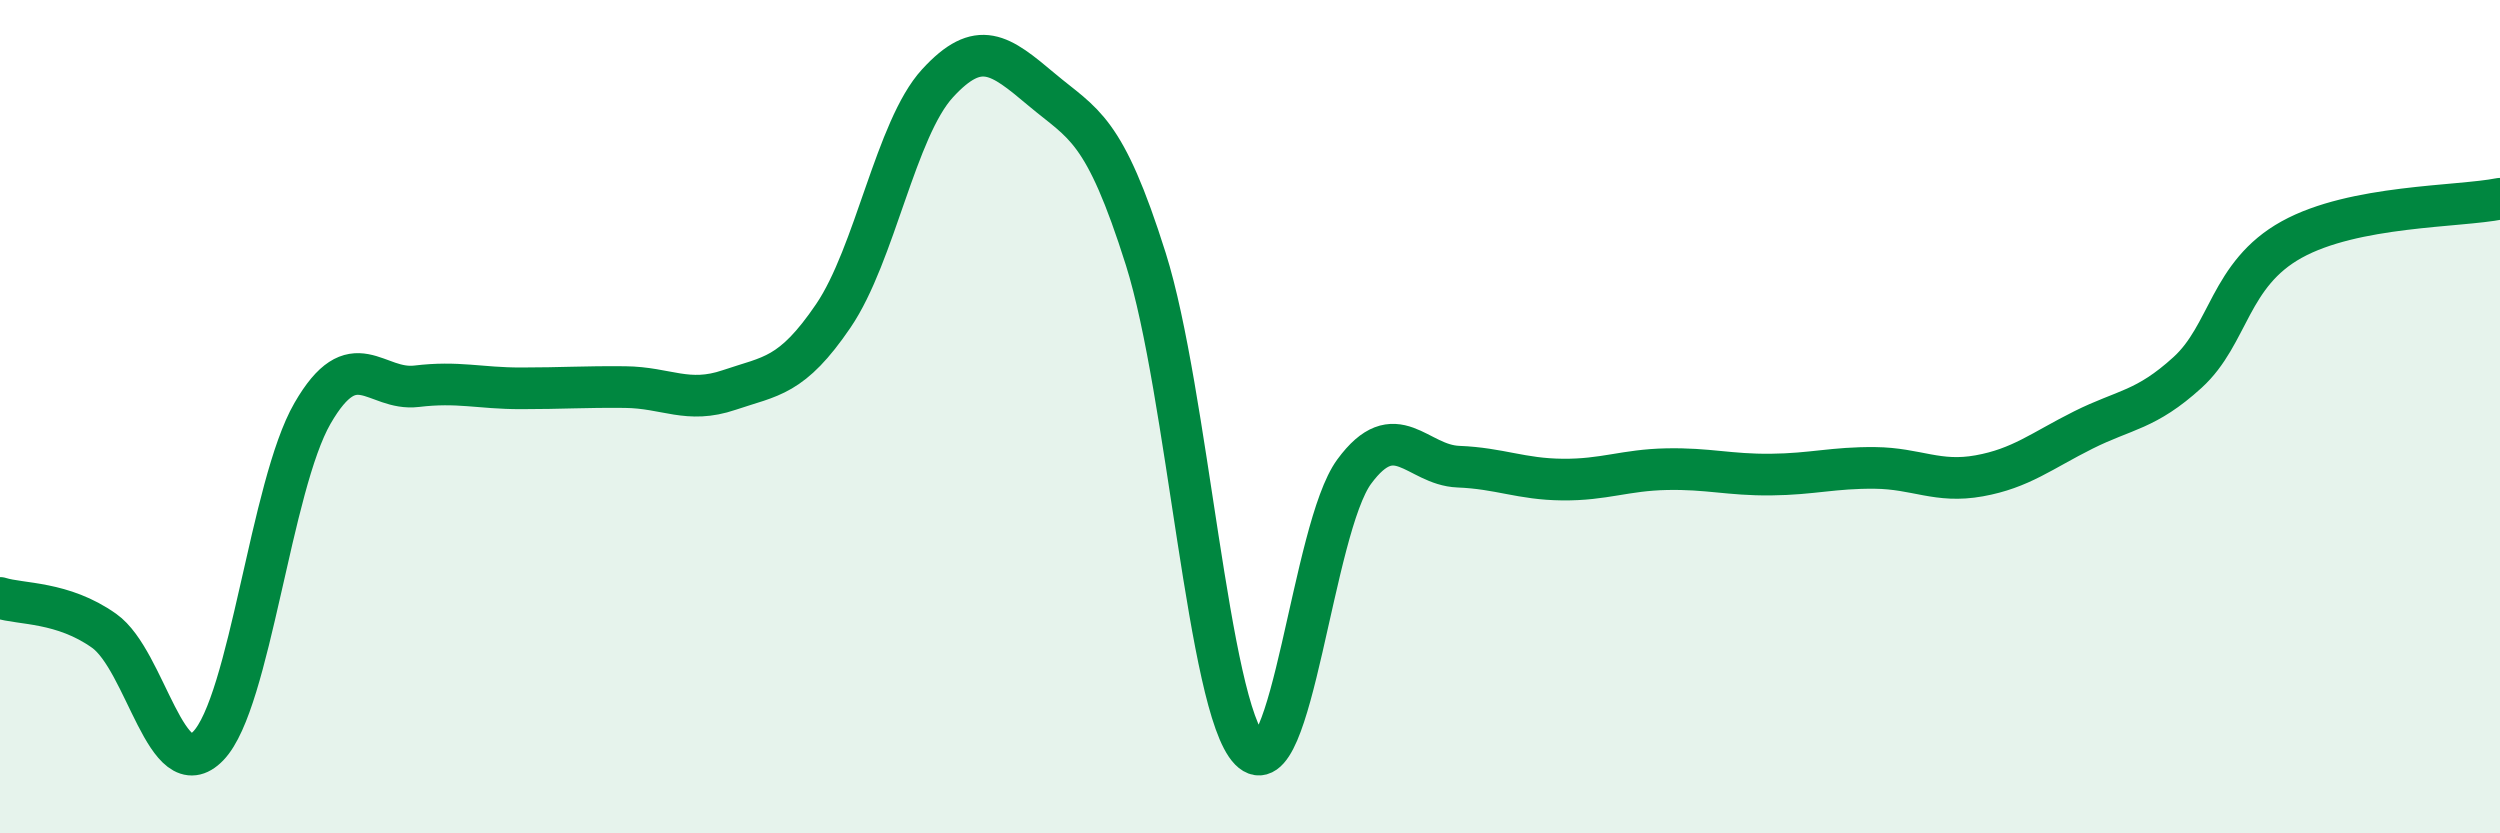 
    <svg width="60" height="20" viewBox="0 0 60 20" xmlns="http://www.w3.org/2000/svg">
      <path
        d="M 0,14.35 C 0.5,14.51 1.5,14.43 2.5,15.14 C 3.5,15.85 4,18.94 5,17.9 C 6,16.86 6.5,11.65 7.5,9.92 C 8.5,8.19 9,9.39 10,9.27 C 11,9.15 11.5,9.32 12.5,9.32 C 13.5,9.32 14,9.28 15,9.29 C 16,9.3 16.5,9.7 17.5,9.36 C 18.5,9.02 19,9.05 20,7.58 C 21,6.11 21.5,3.09 22.5,2 C 23.5,0.91 24,1.31 25,2.15 C 26,2.99 26.5,3.05 27.5,6.22 C 28.5,9.39 29,16.98 30,18 C 31,19.02 31.5,12.68 32.5,11.32 C 33.5,9.96 34,11.16 35,11.2 C 36,11.24 36.5,11.5 37.5,11.51 C 38.5,11.52 39,11.28 40,11.26 C 41,11.24 41.5,11.4 42.5,11.39 C 43.5,11.38 44,11.22 45,11.23 C 46,11.24 46.5,11.6 47.5,11.42 C 48.5,11.24 49,10.82 50,10.32 C 51,9.82 51.5,9.85 52.5,8.94 C 53.5,8.03 53.5,6.58 55,5.75 C 56.5,4.92 59,4.97 60,4.77L60 20L0 20Z"
        fill="#008740"
        opacity="0.1"
        stroke-linecap="round"
        stroke-linejoin="round"
      />
      <path
        d="M 0,14.35 C 0.5,14.51 1.5,14.43 2.5,15.14 C 3.5,15.85 4,18.94 5,17.9 C 6,16.86 6.5,11.65 7.5,9.92 C 8.5,8.19 9,9.39 10,9.27 C 11,9.15 11.5,9.32 12.5,9.32 C 13.5,9.32 14,9.28 15,9.29 C 16,9.3 16.5,9.7 17.5,9.36 C 18.5,9.02 19,9.05 20,7.58 C 21,6.11 21.5,3.09 22.5,2 C 23.5,0.91 24,1.31 25,2.15 C 26,2.99 26.5,3.05 27.5,6.22 C 28.5,9.39 29,16.98 30,18 C 31,19.02 31.5,12.68 32.5,11.32 C 33.5,9.96 34,11.16 35,11.2 C 36,11.24 36.5,11.5 37.5,11.51 C 38.5,11.52 39,11.28 40,11.26 C 41,11.24 41.5,11.4 42.5,11.39 C 43.5,11.38 44,11.22 45,11.23 C 46,11.24 46.5,11.6 47.5,11.42 C 48.5,11.24 49,10.82 50,10.32 C 51,9.82 51.5,9.85 52.5,8.94 C 53.5,8.03 53.5,6.58 55,5.75 C 56.5,4.92 59,4.97 60,4.77"
        stroke="#008740"
        stroke-width="1"
        fill="none"
        stroke-linecap="round"
        stroke-linejoin="round"
      />
    </svg>
  